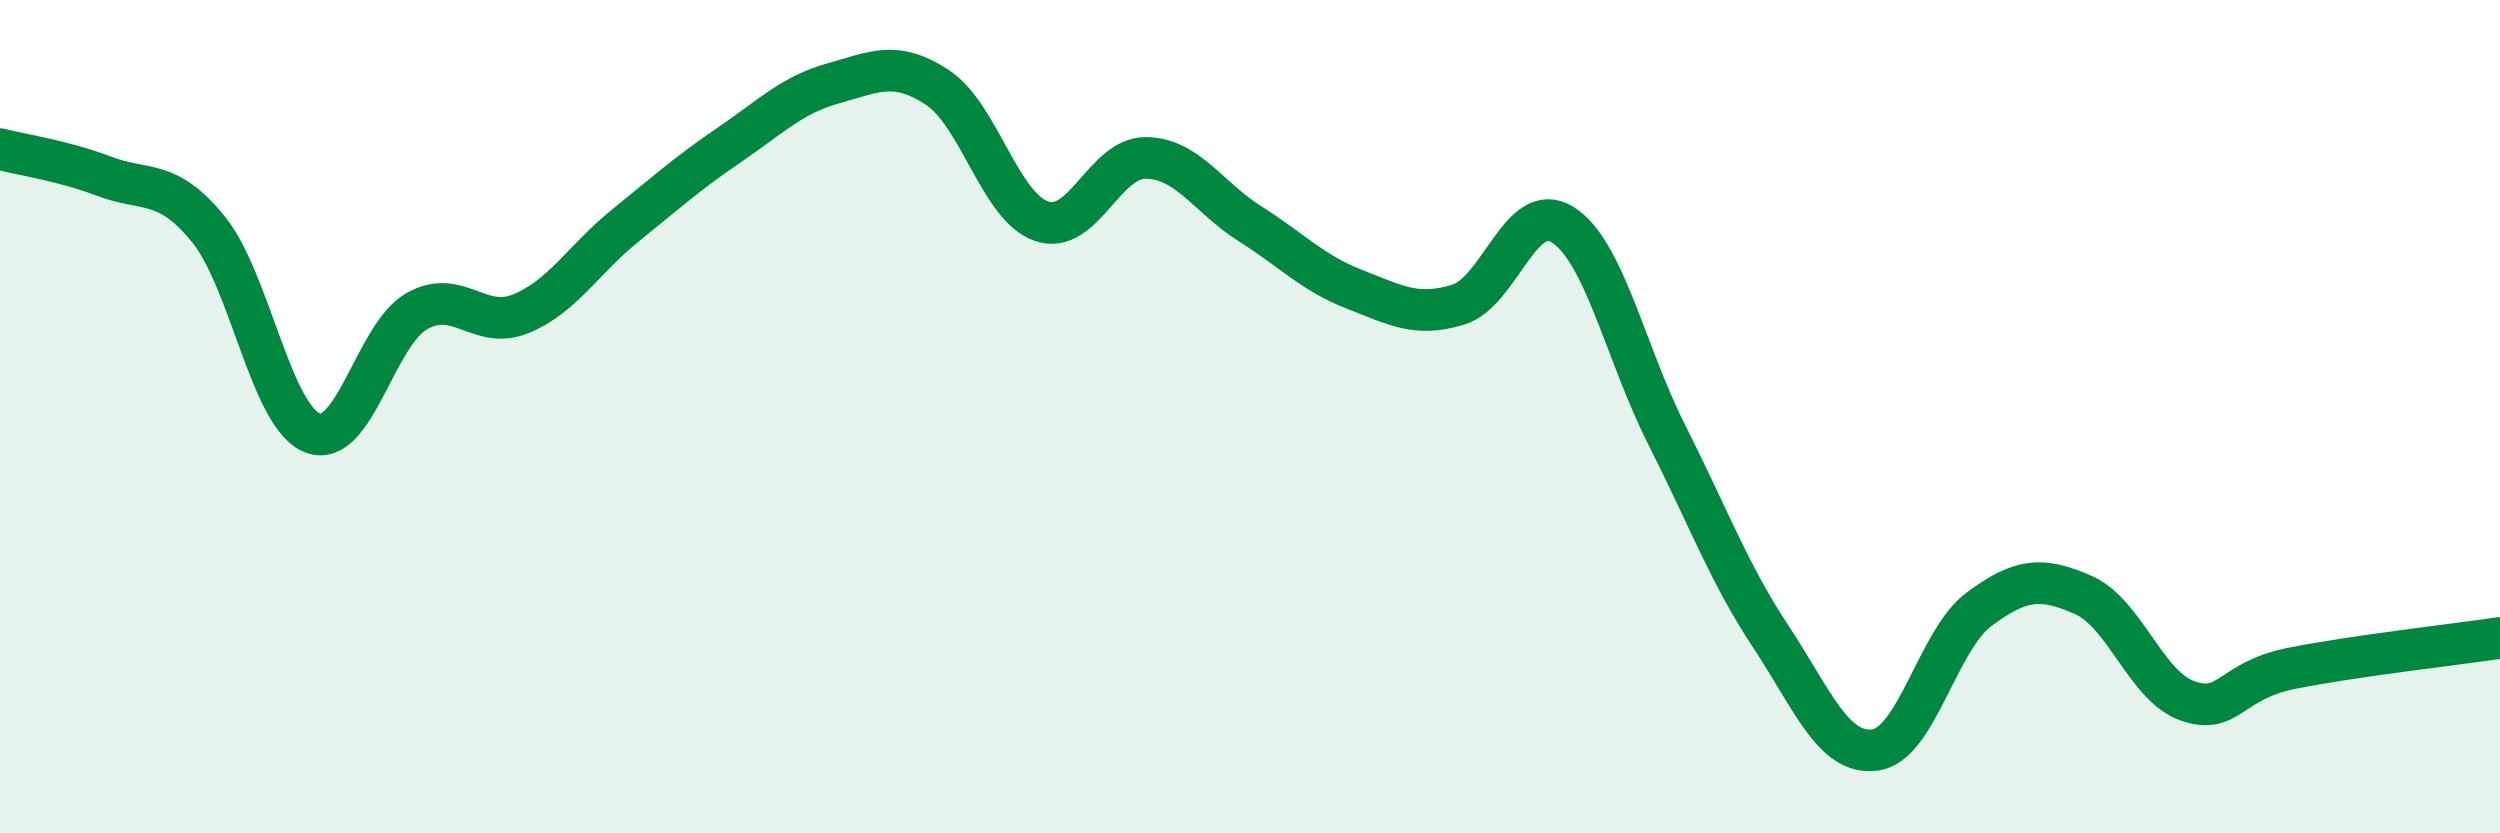 
    <svg width="60" height="20" viewBox="0 0 60 20" xmlns="http://www.w3.org/2000/svg">
      <path
        d="M 0,3.58 C 0.5,3.71 1.5,3.85 2.5,4.23 C 3.5,4.61 4,4.27 5,5.5 C 6,6.73 6.5,10 7.5,10.39 C 8.5,10.78 9,8.04 10,7.47 C 11,6.9 11.5,7.94 12.5,7.53 C 13.5,7.12 14,6.23 15,5.42 C 16,4.61 16.5,4.16 17.5,3.48 C 18.5,2.8 19,2.28 20,2 C 21,1.72 21.5,1.44 22.5,2.1 C 23.5,2.76 24,4.97 25,5.31 C 26,5.65 26.5,3.78 27.5,3.79 C 28.5,3.8 29,4.74 30,5.37 C 31,6 31.5,6.55 32.5,6.94 C 33.5,7.33 34,7.62 35,7.31 C 36,7 36.5,4.77 37.5,5.39 C 38.5,6.01 39,8.45 40,10.43 C 41,12.41 41.5,13.77 42.5,15.28 C 43.5,16.79 44,18.13 45,18 C 46,17.87 46.5,15.36 47.5,14.62 C 48.5,13.88 49,13.84 50,14.28 C 51,14.72 51.5,16.47 52.5,16.82 C 53.5,17.17 53.5,16.34 55,16.04 C 56.5,15.74 59,15.46 60,15.31L60 20L0 20Z"
        fill="#008740"
        opacity="0.1"
        stroke-linecap="round"
        stroke-linejoin="round"
      />
      <path
        d="M 0,3.58 C 0.5,3.71 1.5,3.85 2.5,4.23 C 3.5,4.61 4,4.27 5,5.5 C 6,6.73 6.5,10 7.5,10.39 C 8.5,10.78 9,8.04 10,7.47 C 11,6.9 11.5,7.94 12.5,7.53 C 13.5,7.12 14,6.23 15,5.42 C 16,4.61 16.5,4.16 17.5,3.48 C 18.5,2.8 19,2.28 20,2 C 21,1.72 21.5,1.44 22.5,2.1 C 23.5,2.76 24,4.97 25,5.31 C 26,5.65 26.5,3.78 27.5,3.79 C 28.5,3.8 29,4.74 30,5.37 C 31,6 31.5,6.55 32.5,6.94 C 33.5,7.33 34,7.62 35,7.31 C 36,7 36.5,4.77 37.5,5.39 C 38.5,6.01 39,8.45 40,10.43 C 41,12.41 41.5,13.77 42.5,15.28 C 43.5,16.79 44,18.13 45,18 C 46,17.87 46.5,15.36 47.5,14.62 C 48.5,13.88 49,13.84 50,14.28 C 51,14.72 51.5,16.47 52.5,16.82 C 53.5,17.17 53.5,16.34 55,16.04 C 56.5,15.74 59,15.46 60,15.31"
        stroke="#008740"
        stroke-width="1"
        fill="none"
        stroke-linecap="round"
        stroke-linejoin="round"
      />
    </svg>
  